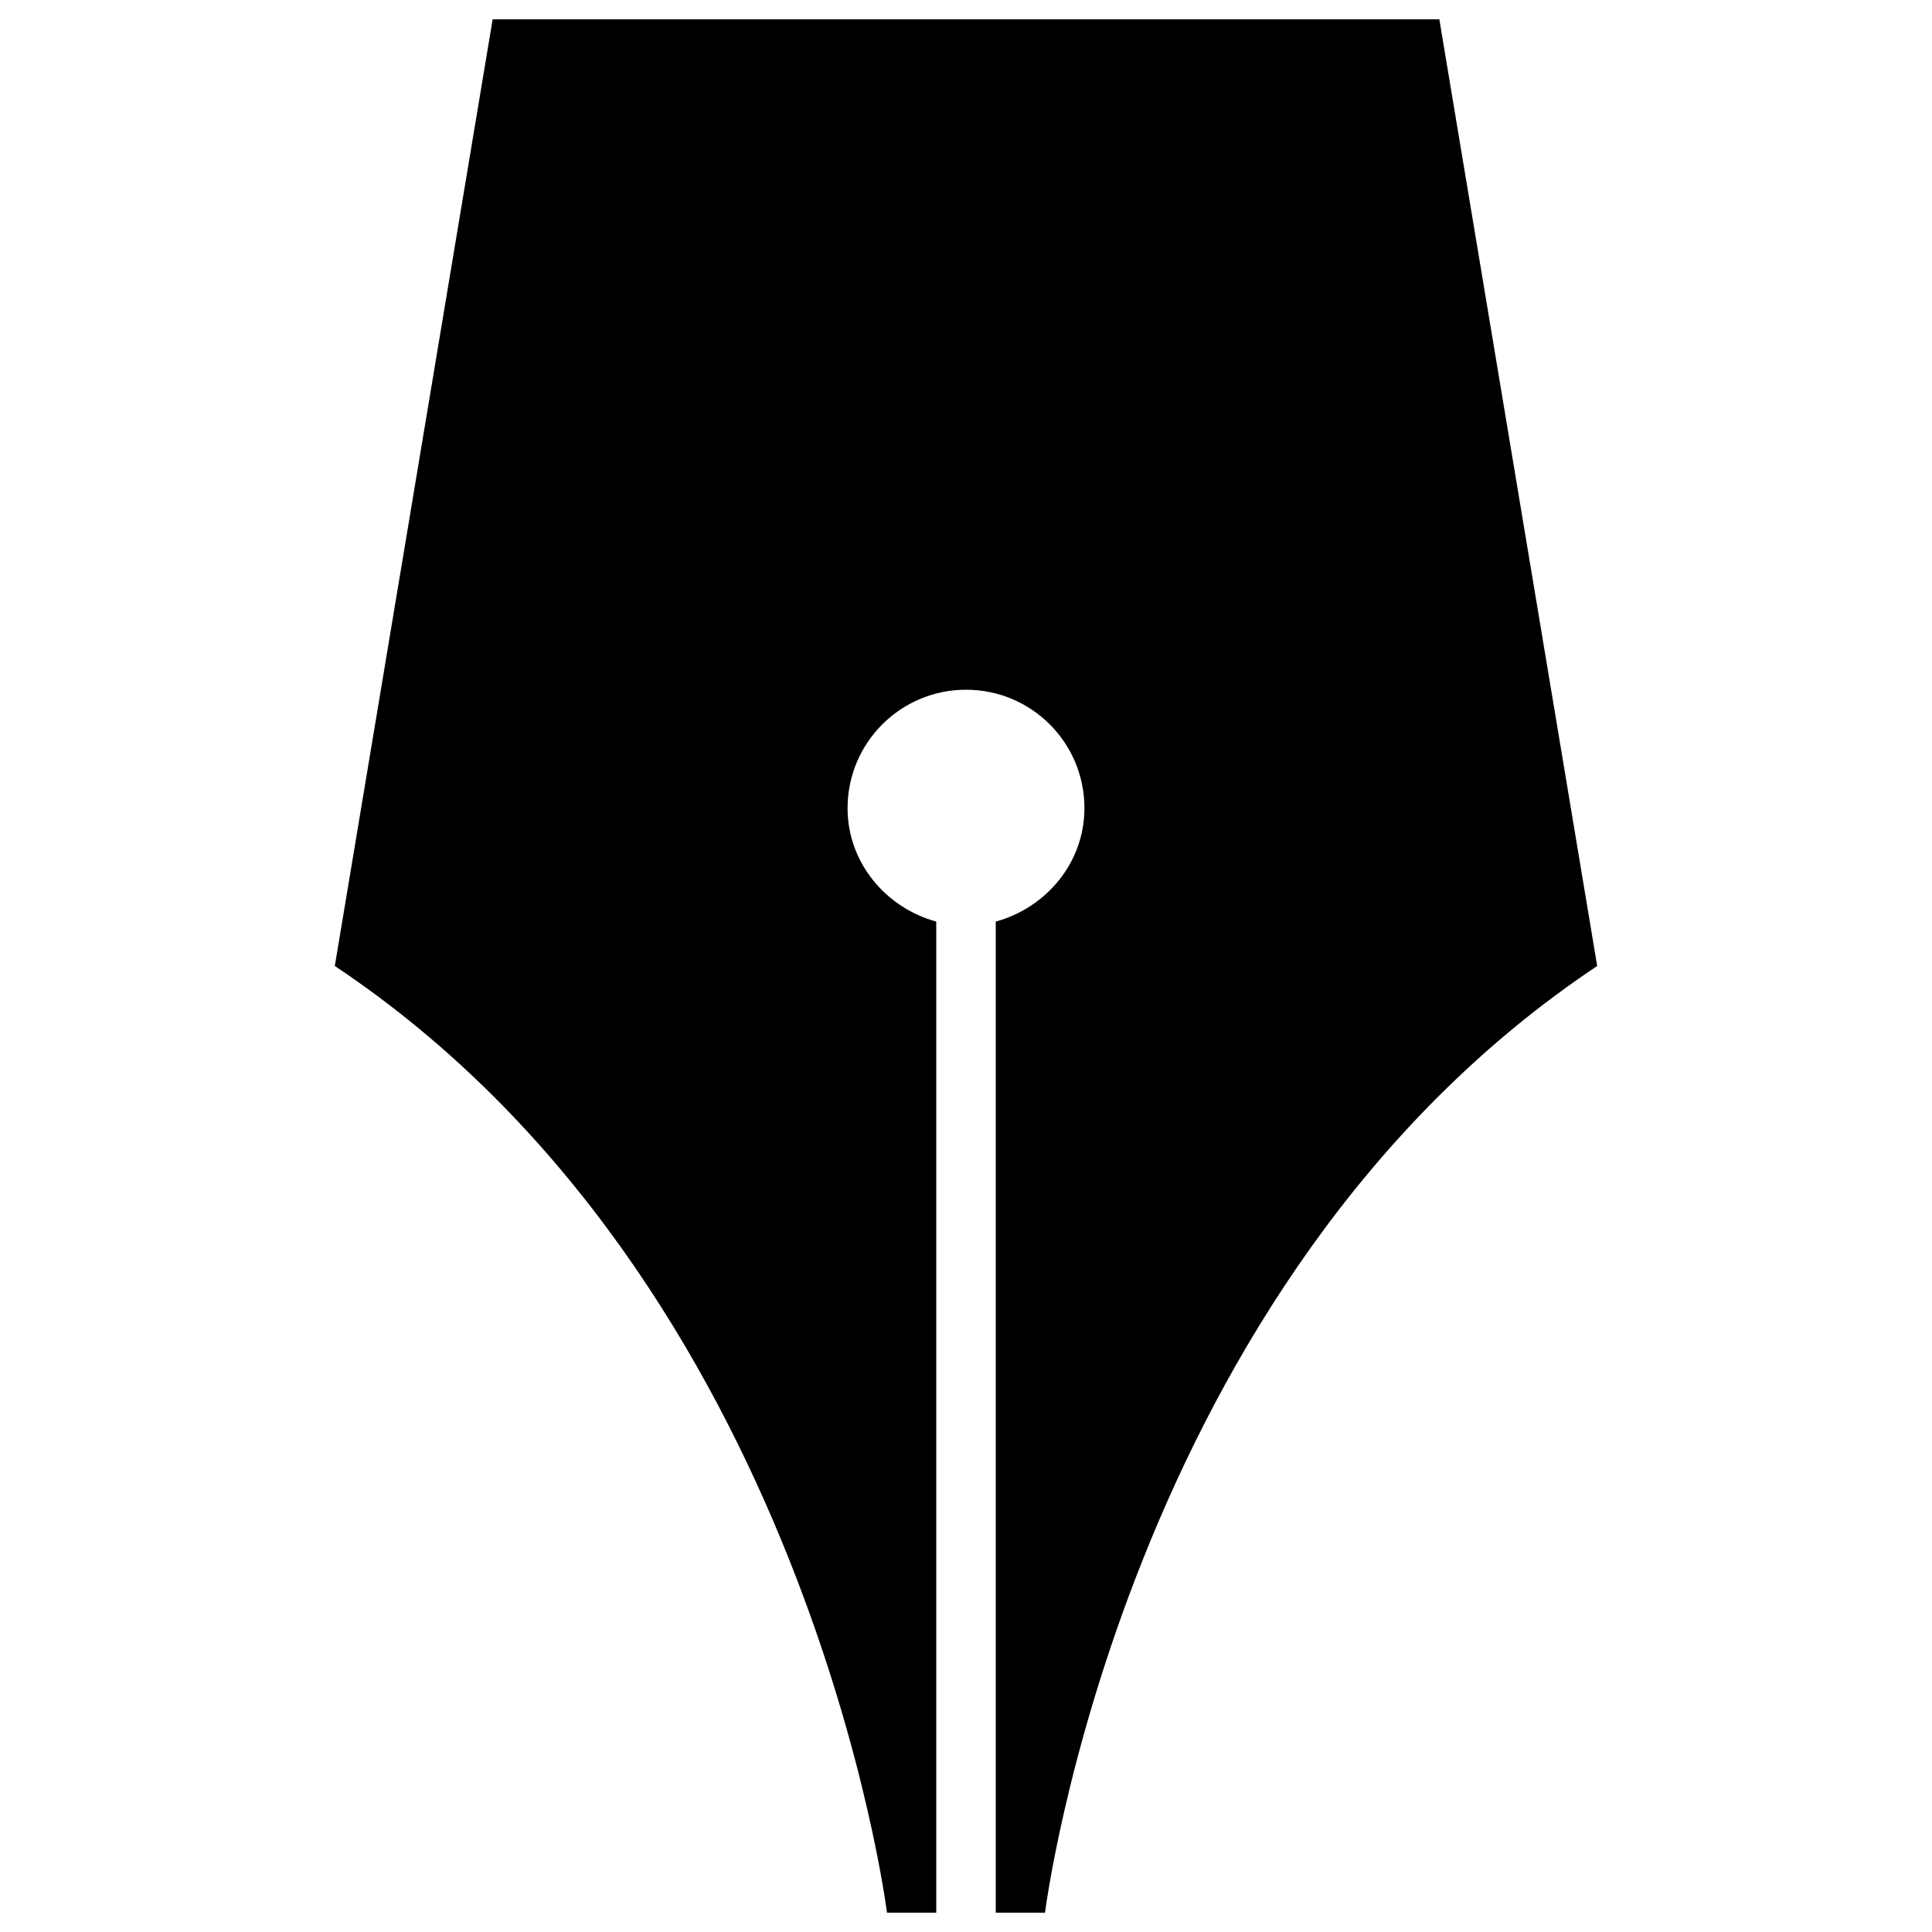 <?xml version="1.0" encoding="utf-8"?>
<!-- Svg Vector Icons : http://www.onlinewebfonts.com/icon -->
<!DOCTYPE svg PUBLIC "-//W3C//DTD SVG 1.1//EN" "http://www.w3.org/Graphics/SVG/1.1/DTD/svg11.dtd">
<svg version="1.1" xmlns="http://www.w3.org/2000/svg" xmlns:xlink="http://www.w3.org/1999/xlink" x="0px" y="0px" viewBox="0 0 1000 1000" enable-background="new 0 0 1000 1000" xml:space="preserve">
<g><g><path d="M255,10l-81.7,490c245,163.3,285.8,490,285.8,490h25.5V477c-26-7.1-45.9-30.4-45.9-58.7c0-33.8,27.4-61.3,61.3-61.3s61.3,27.4,61.3,61.3c0,28.3-19.9,51.6-45.9,58.7v513h25.5c0,0,40.8-326.7,285.8-490L745,10H255z"/></g><g></g><g></g><g></g><g></g><g></g><g></g><g></g><g></g><g></g><g></g><g></g><g></g><g></g><g></g><g></g></g>
</svg>